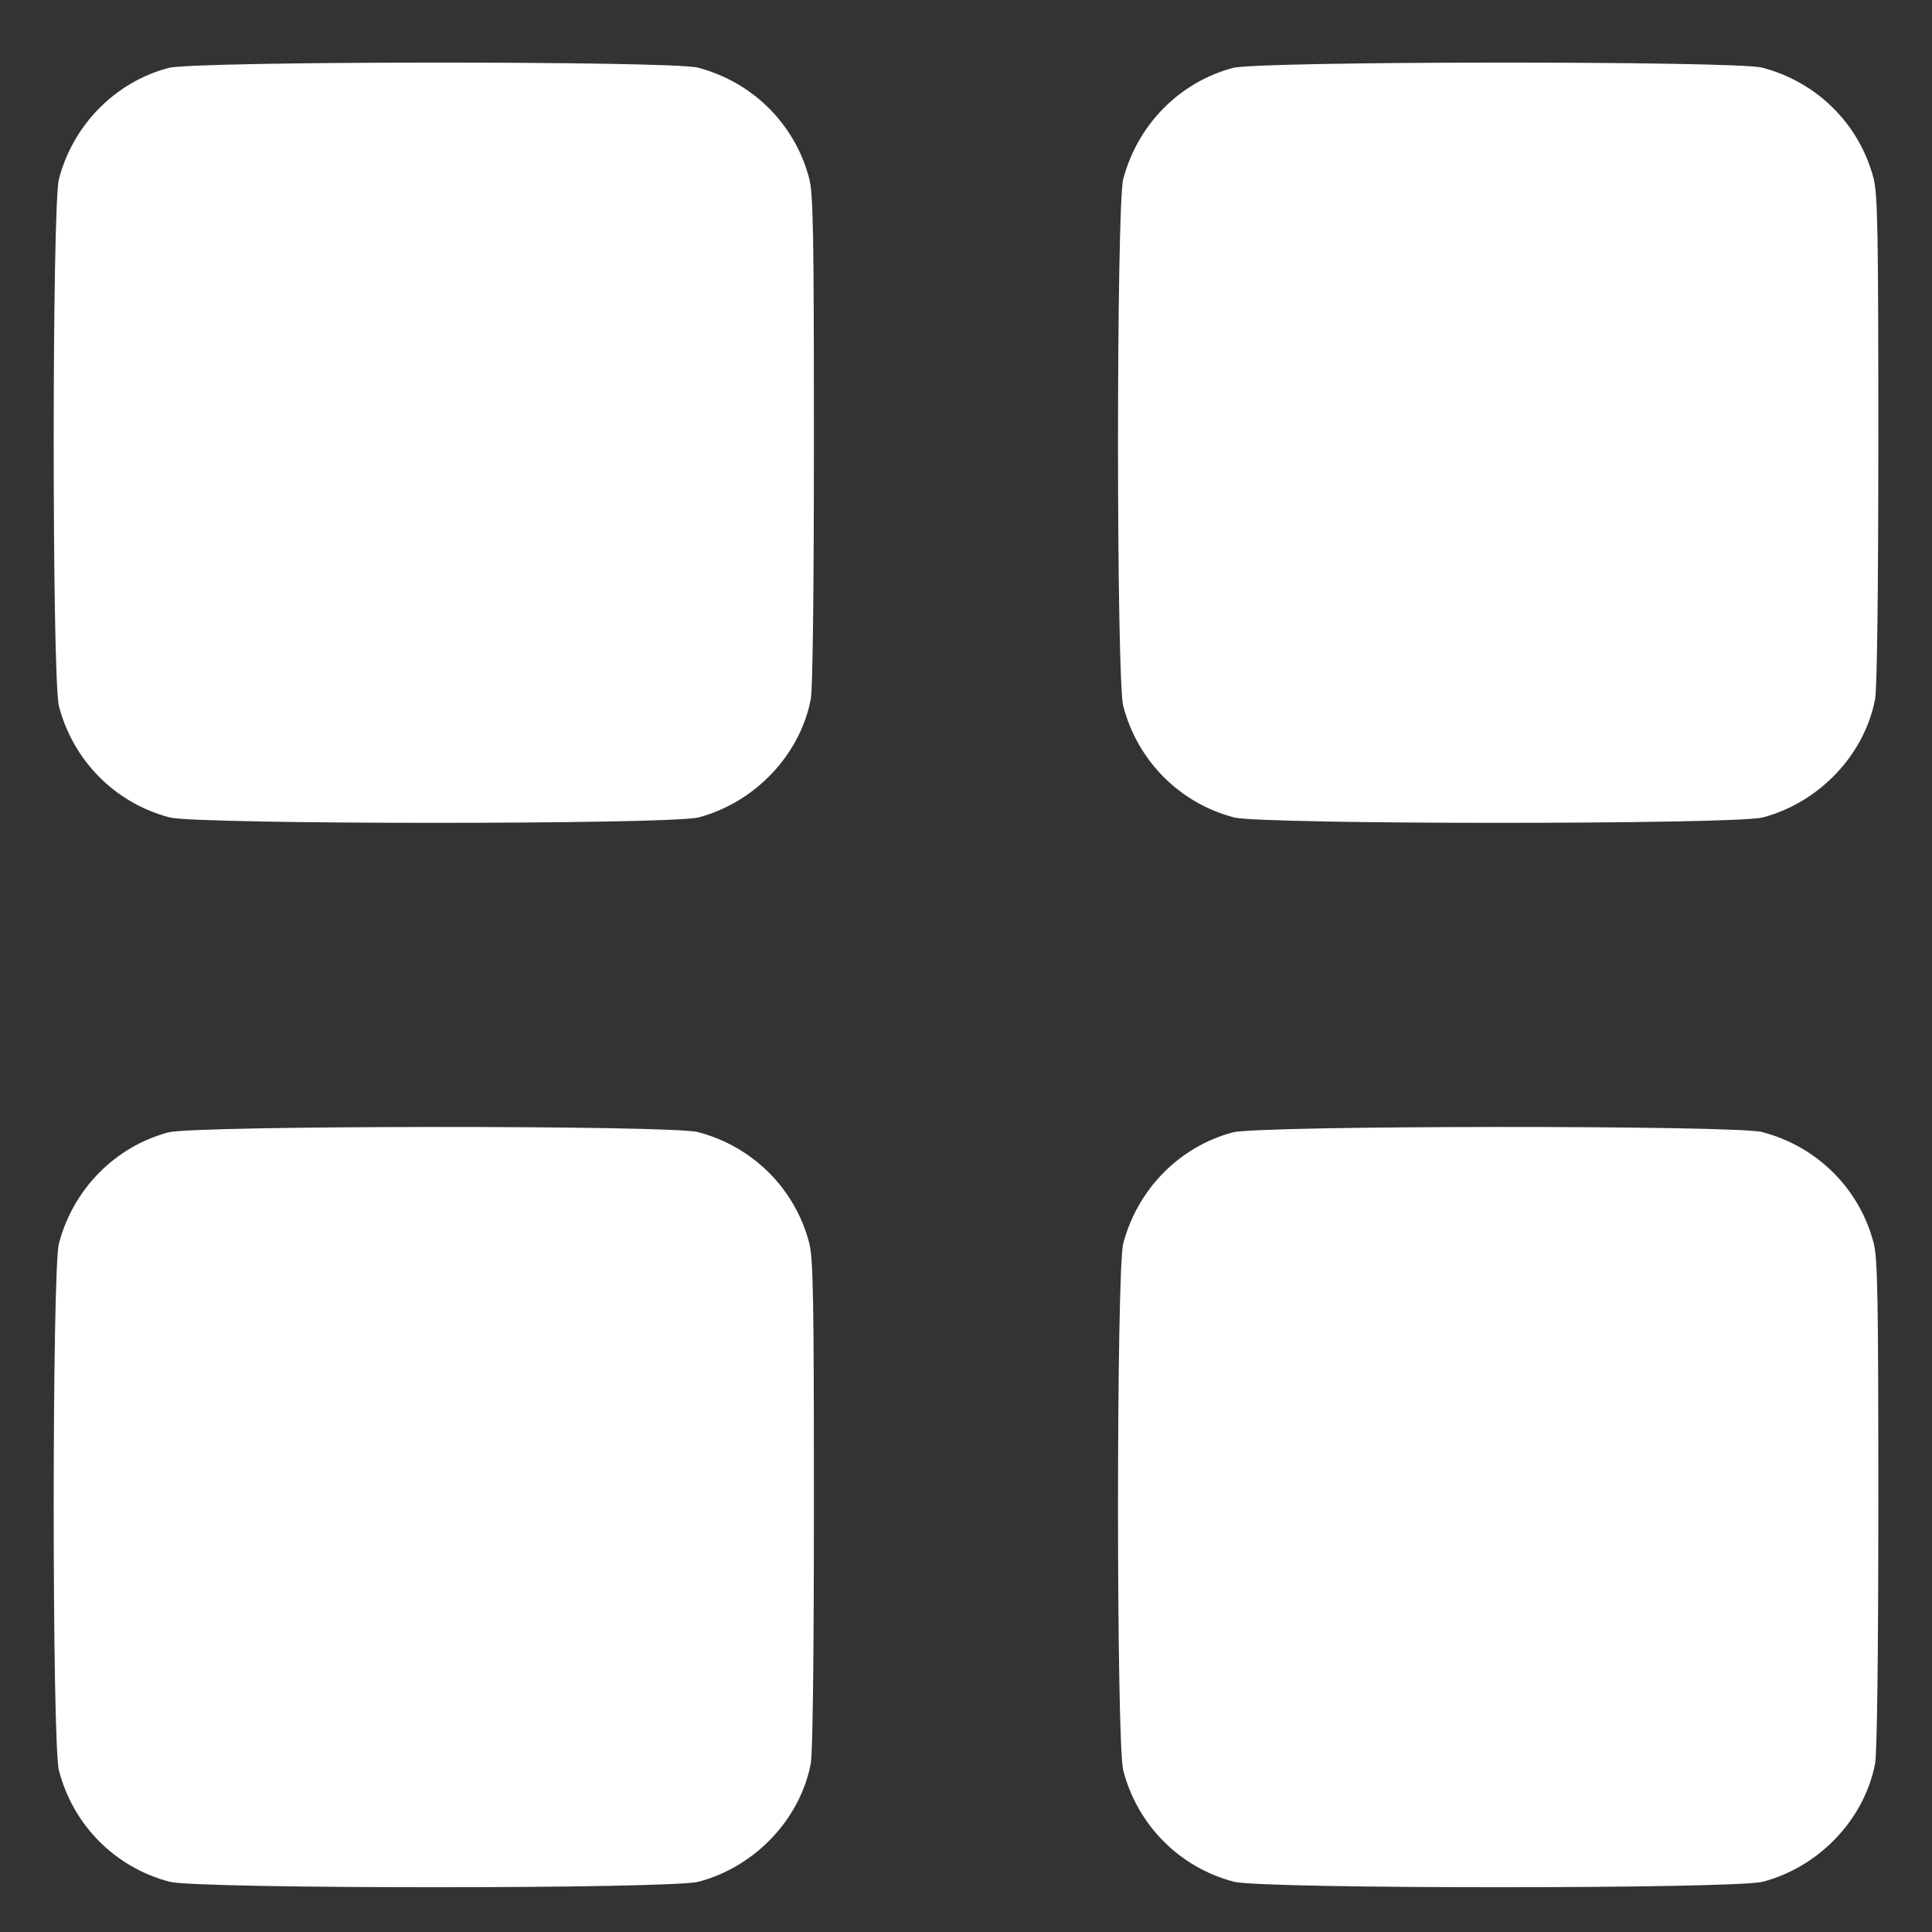 <?xml version="1.0" encoding="UTF-8"?> <svg xmlns="http://www.w3.org/2000/svg" width="18" height="18" viewBox="0 0 18 18" fill="none"><rect x="0" y="0" width="18" height="18" fill="#333333" stroke="none"/><path d="M1.569 10.55C1.071 10.683 0.681 11.081 0.549 11.585C0.484 11.835 0.484 16.244 0.549 16.495C0.681 17.005 1.074 17.4 1.581 17.532C1.844 17.6 6.244 17.6 6.507 17.532C7.032 17.394 7.454 16.952 7.554 16.43C7.572 16.33 7.583 15.425 7.583 14.013C7.583 12.08 7.577 11.729 7.539 11.579C7.406 11.072 7.011 10.68 6.501 10.547C6.253 10.482 1.811 10.485 1.569 10.55Z" fill="white"></path><path d="M11.486 10.55C10.987 10.683 10.598 11.081 10.465 11.585C10.4 11.835 10.4 16.244 10.465 16.495C10.598 17.005 10.99 17.4 11.498 17.532C11.76 17.6 16.161 17.6 16.423 17.532C16.948 17.394 17.37 16.952 17.47 16.43C17.488 16.33 17.5 15.425 17.5 14.013C17.5 12.08 17.494 11.729 17.456 11.579C17.323 11.072 16.928 10.68 16.417 10.547C16.17 10.482 11.728 10.485 11.486 10.55Z" fill="white"></path><path d="M1.569 0.633C1.071 0.766 0.681 1.164 0.549 1.668C0.484 1.918 0.484 6.328 0.549 6.578C0.681 7.088 1.074 7.483 1.581 7.616C1.844 7.683 6.244 7.683 6.507 7.616C7.032 7.477 7.454 7.035 7.554 6.513C7.572 6.413 7.583 5.508 7.583 4.096C7.583 2.163 7.577 1.812 7.539 1.662C7.406 1.155 7.011 0.763 6.501 0.63C6.253 0.566 1.811 0.568 1.569 0.633Z" fill="white"></path><path d="M11.486 0.633C10.987 0.766 10.598 1.164 10.465 1.668C10.4 1.918 10.4 6.328 10.465 6.578C10.598 7.088 10.99 7.483 11.498 7.616C11.76 7.683 16.161 7.683 16.423 7.616C16.948 7.477 17.37 7.035 17.47 6.513C17.488 6.413 17.5 5.508 17.5 4.096C17.5 2.163 17.494 1.812 17.456 1.662C17.323 1.155 16.928 0.763 16.417 0.63C16.17 0.566 11.728 0.568 11.486 0.633Z" fill="white"></path></svg> 